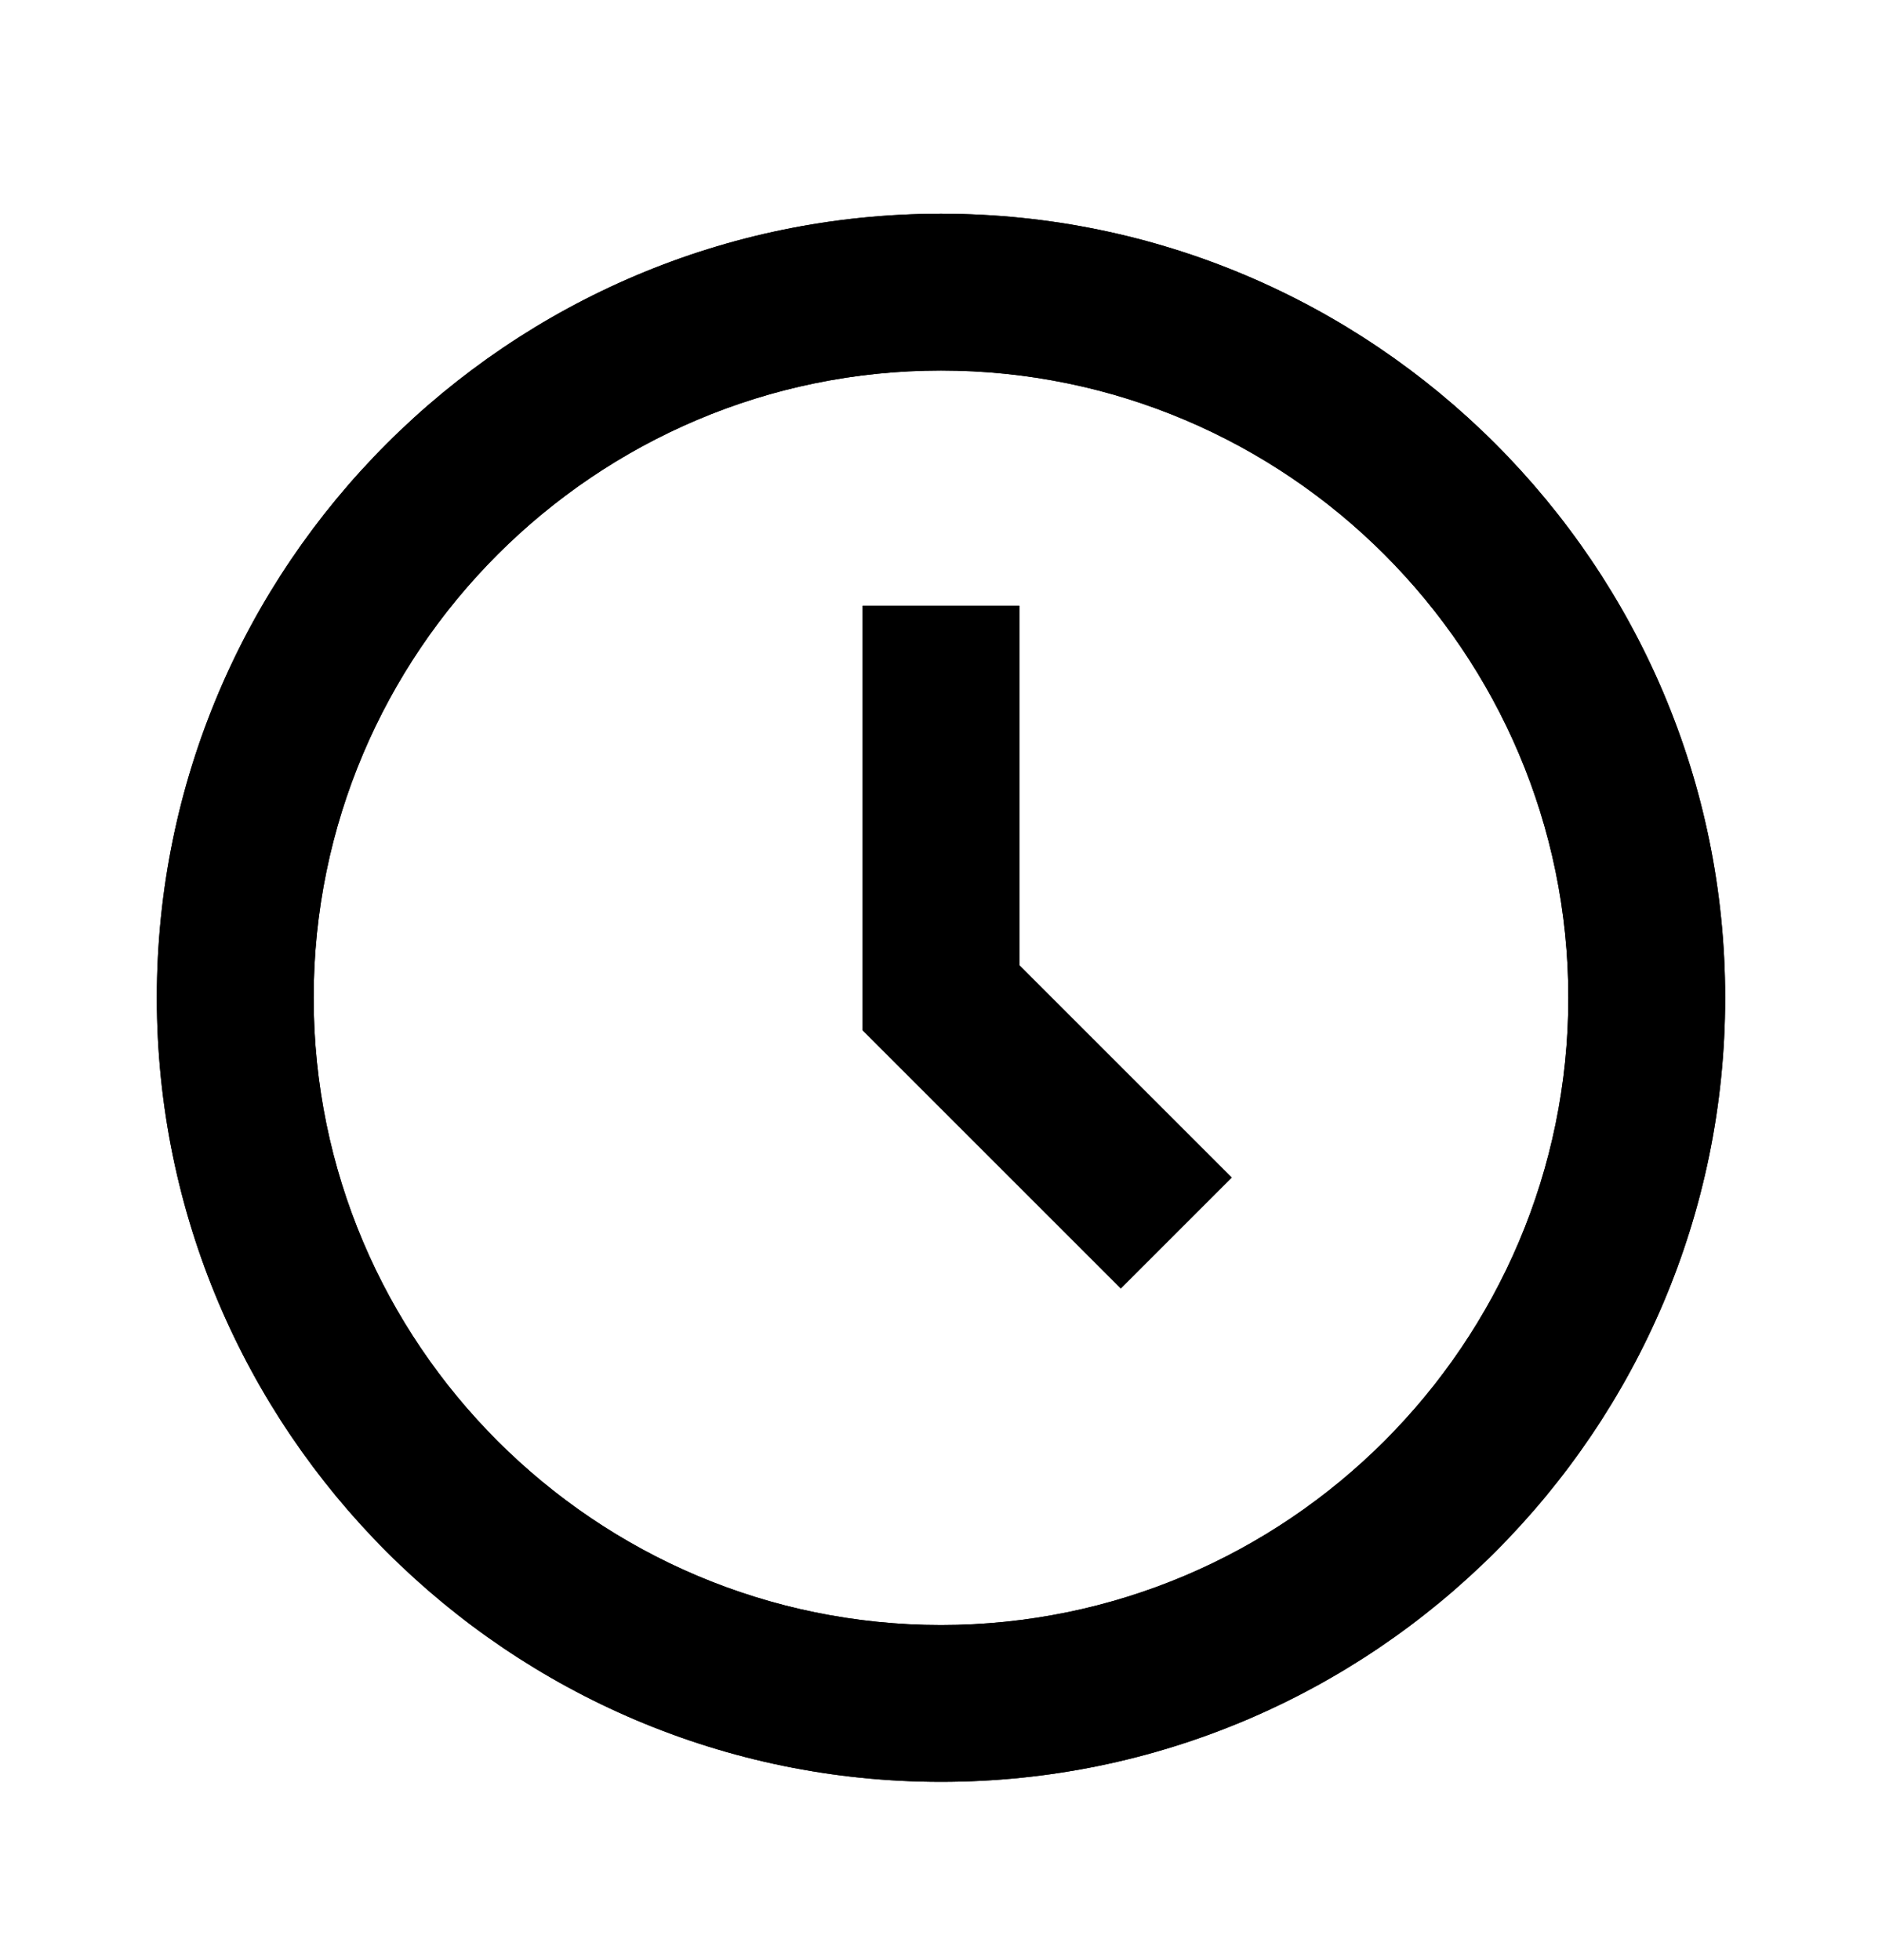 <svg width="24" height="25" fill="none" xmlns="http://www.w3.org/2000/svg"><path d="M12 2.726c-5.514 0-10 4.486-10 10s4.486 10 10 10 10-4.486 10-10-4.486-10-10-10Zm0 18c-4.411 0-8-3.589-8-8 0-4.41 3.589-8 8-8s8 3.59 8 8c0 4.411-3.589 8-8 8Zm1-13h-2v5.414l3.293 3.293 1.414-1.414L13 12.312V7.726Z" fill="#000" style="fill:#000;fill-opacity:1"/><path d="M12 2.726c-5.514 0-10 4.486-10 10s4.486 10 10 10 10-4.486 10-10-4.486-10-10-10Zm0 18c-4.411 0-8-3.589-8-8 0-4.41 3.589-8 8-8s8 3.59 8 8c0 4.411-3.589 8-8 8Zm1-13h-2v5.414l3.293 3.293 1.414-1.414L13 12.312V7.726Z" fill="#000" style="fill:#000;fill-opacity:1"/></svg>
